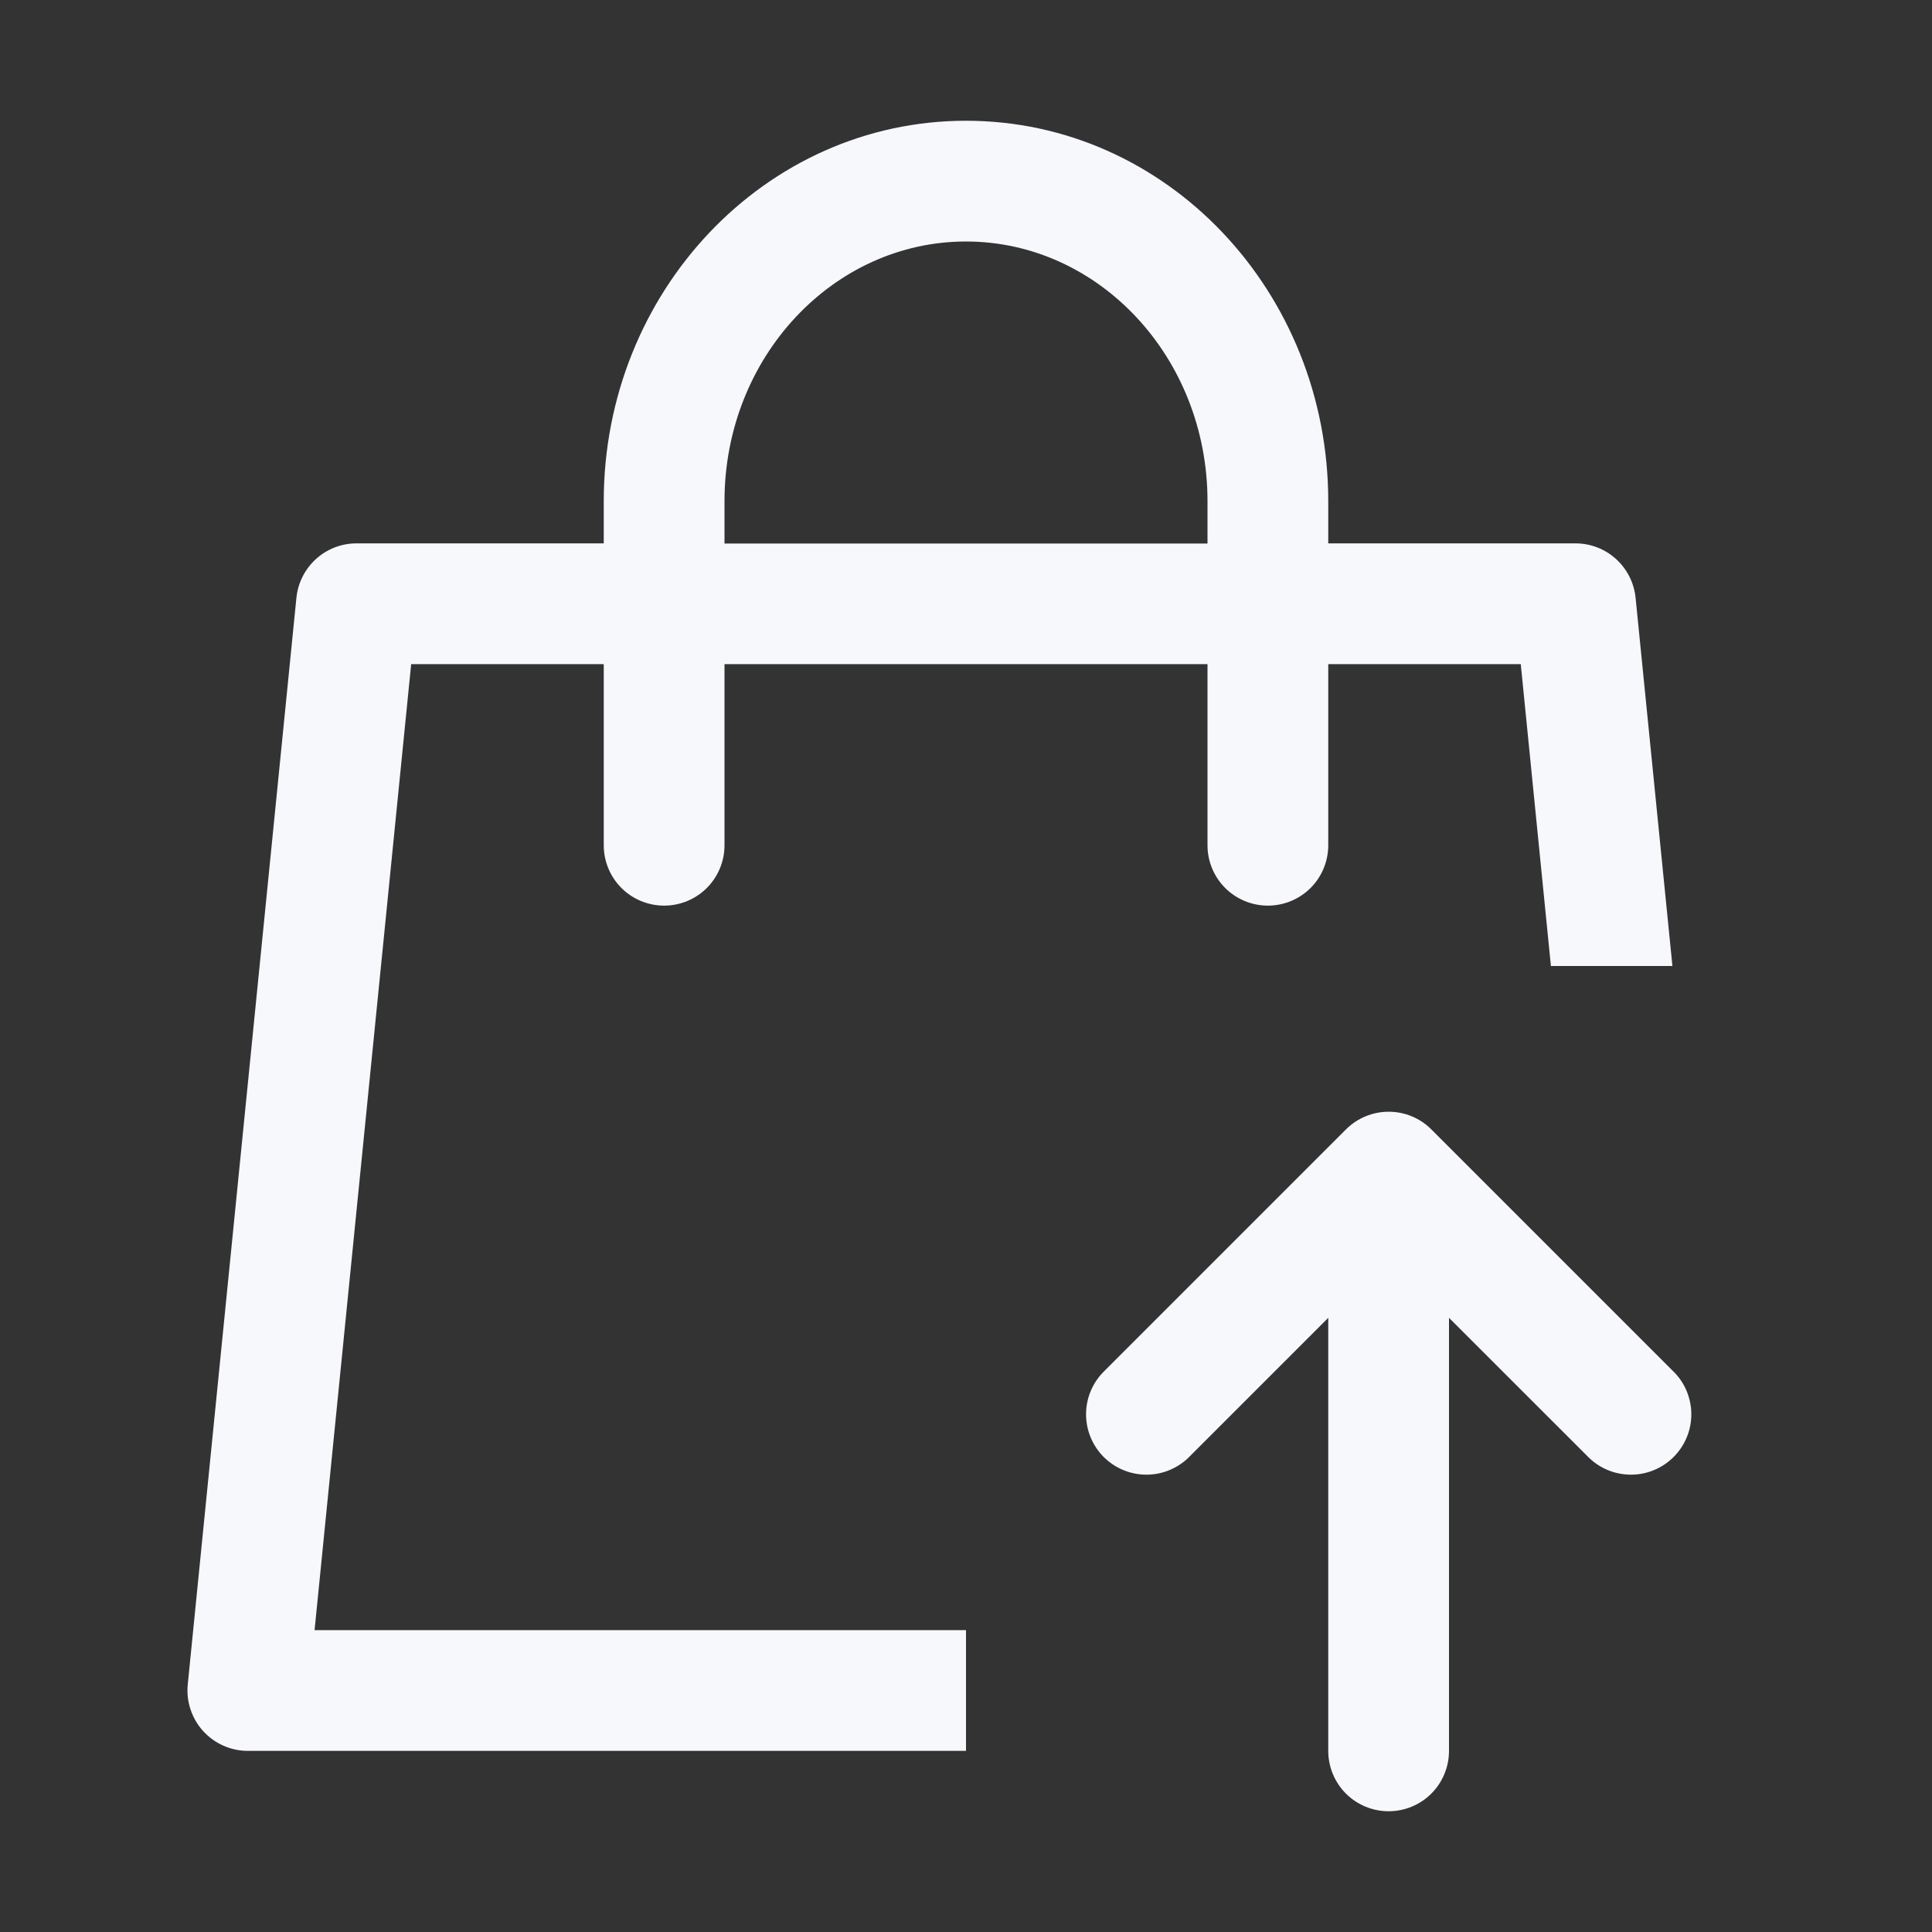 <svg width="28" height="28" viewBox="0 0 28 28" fill="none" xmlns="http://www.w3.org/2000/svg">
<rect x="0" y="0" width="28" height="28" fill="#333333" stroke="none"/>
<path d="M19.25 7.875H22.834C23.051 7.875 23.26 7.956 23.42 8.101C23.581 8.247 23.682 8.447 23.704 8.662L24.238 14H22.477L22.04 9.625H19.25V12.25C19.25 12.482 19.158 12.705 18.994 12.869C18.83 13.033 18.607 13.125 18.375 13.125C18.143 13.125 17.92 13.033 17.756 12.869C17.592 12.705 17.5 12.482 17.5 12.25V9.625H10.5V12.25C10.5 12.482 10.408 12.705 10.244 12.869C10.08 13.033 9.857 13.125 9.625 13.125C9.393 13.125 9.17 13.033 9.006 12.869C8.842 12.705 8.75 12.482 8.75 12.25V9.625H5.959L4.559 23.625H14V25.375H3.591C3.469 25.375 3.348 25.349 3.236 25.299C3.125 25.25 3.025 25.177 2.943 25.087C2.861 24.996 2.799 24.889 2.761 24.773C2.722 24.657 2.709 24.534 2.721 24.413L4.296 8.662C4.318 8.447 4.419 8.247 4.58 8.101C4.74 7.956 4.949 7.875 5.166 7.875H8.75V7.264C8.75 4.23 11.088 1.75 14 1.75C16.912 1.75 19.25 4.23 19.25 7.264V7.877V7.875ZM17.5 7.875V7.264C17.5 5.175 15.921 3.5 14 3.5C12.079 3.5 10.5 5.175 10.5 7.264V7.877H17.5V7.875ZM23.007 21.105L21 19.099V25.375C21 25.607 20.908 25.83 20.744 25.994C20.58 26.158 20.357 26.25 20.125 26.25C19.893 26.25 19.67 26.158 19.506 25.994C19.342 25.83 19.25 25.607 19.25 25.375V19.099L17.244 21.105C17.164 21.189 17.067 21.255 16.96 21.301C16.854 21.347 16.739 21.371 16.623 21.372C16.506 21.373 16.391 21.351 16.284 21.307C16.176 21.263 16.079 21.198 15.996 21.116C15.914 21.034 15.849 20.936 15.805 20.828C15.761 20.721 15.739 20.606 15.74 20.489C15.741 20.373 15.765 20.259 15.811 20.152C15.857 20.045 15.924 19.948 16.007 19.868L19.507 16.368C19.671 16.204 19.894 16.112 20.126 16.112C20.358 16.112 20.58 16.204 20.744 16.368L24.244 19.868C24.328 19.948 24.395 20.045 24.441 20.152C24.486 20.259 24.511 20.373 24.512 20.489C24.513 20.606 24.491 20.721 24.447 20.828C24.402 20.936 24.337 21.034 24.255 21.116C24.173 21.198 24.076 21.263 23.968 21.307C23.86 21.351 23.745 21.373 23.629 21.372C23.513 21.371 23.398 21.347 23.291 21.301C23.184 21.255 23.088 21.189 23.007 21.105Z" fill="#F7F8FC"/>
</svg>

